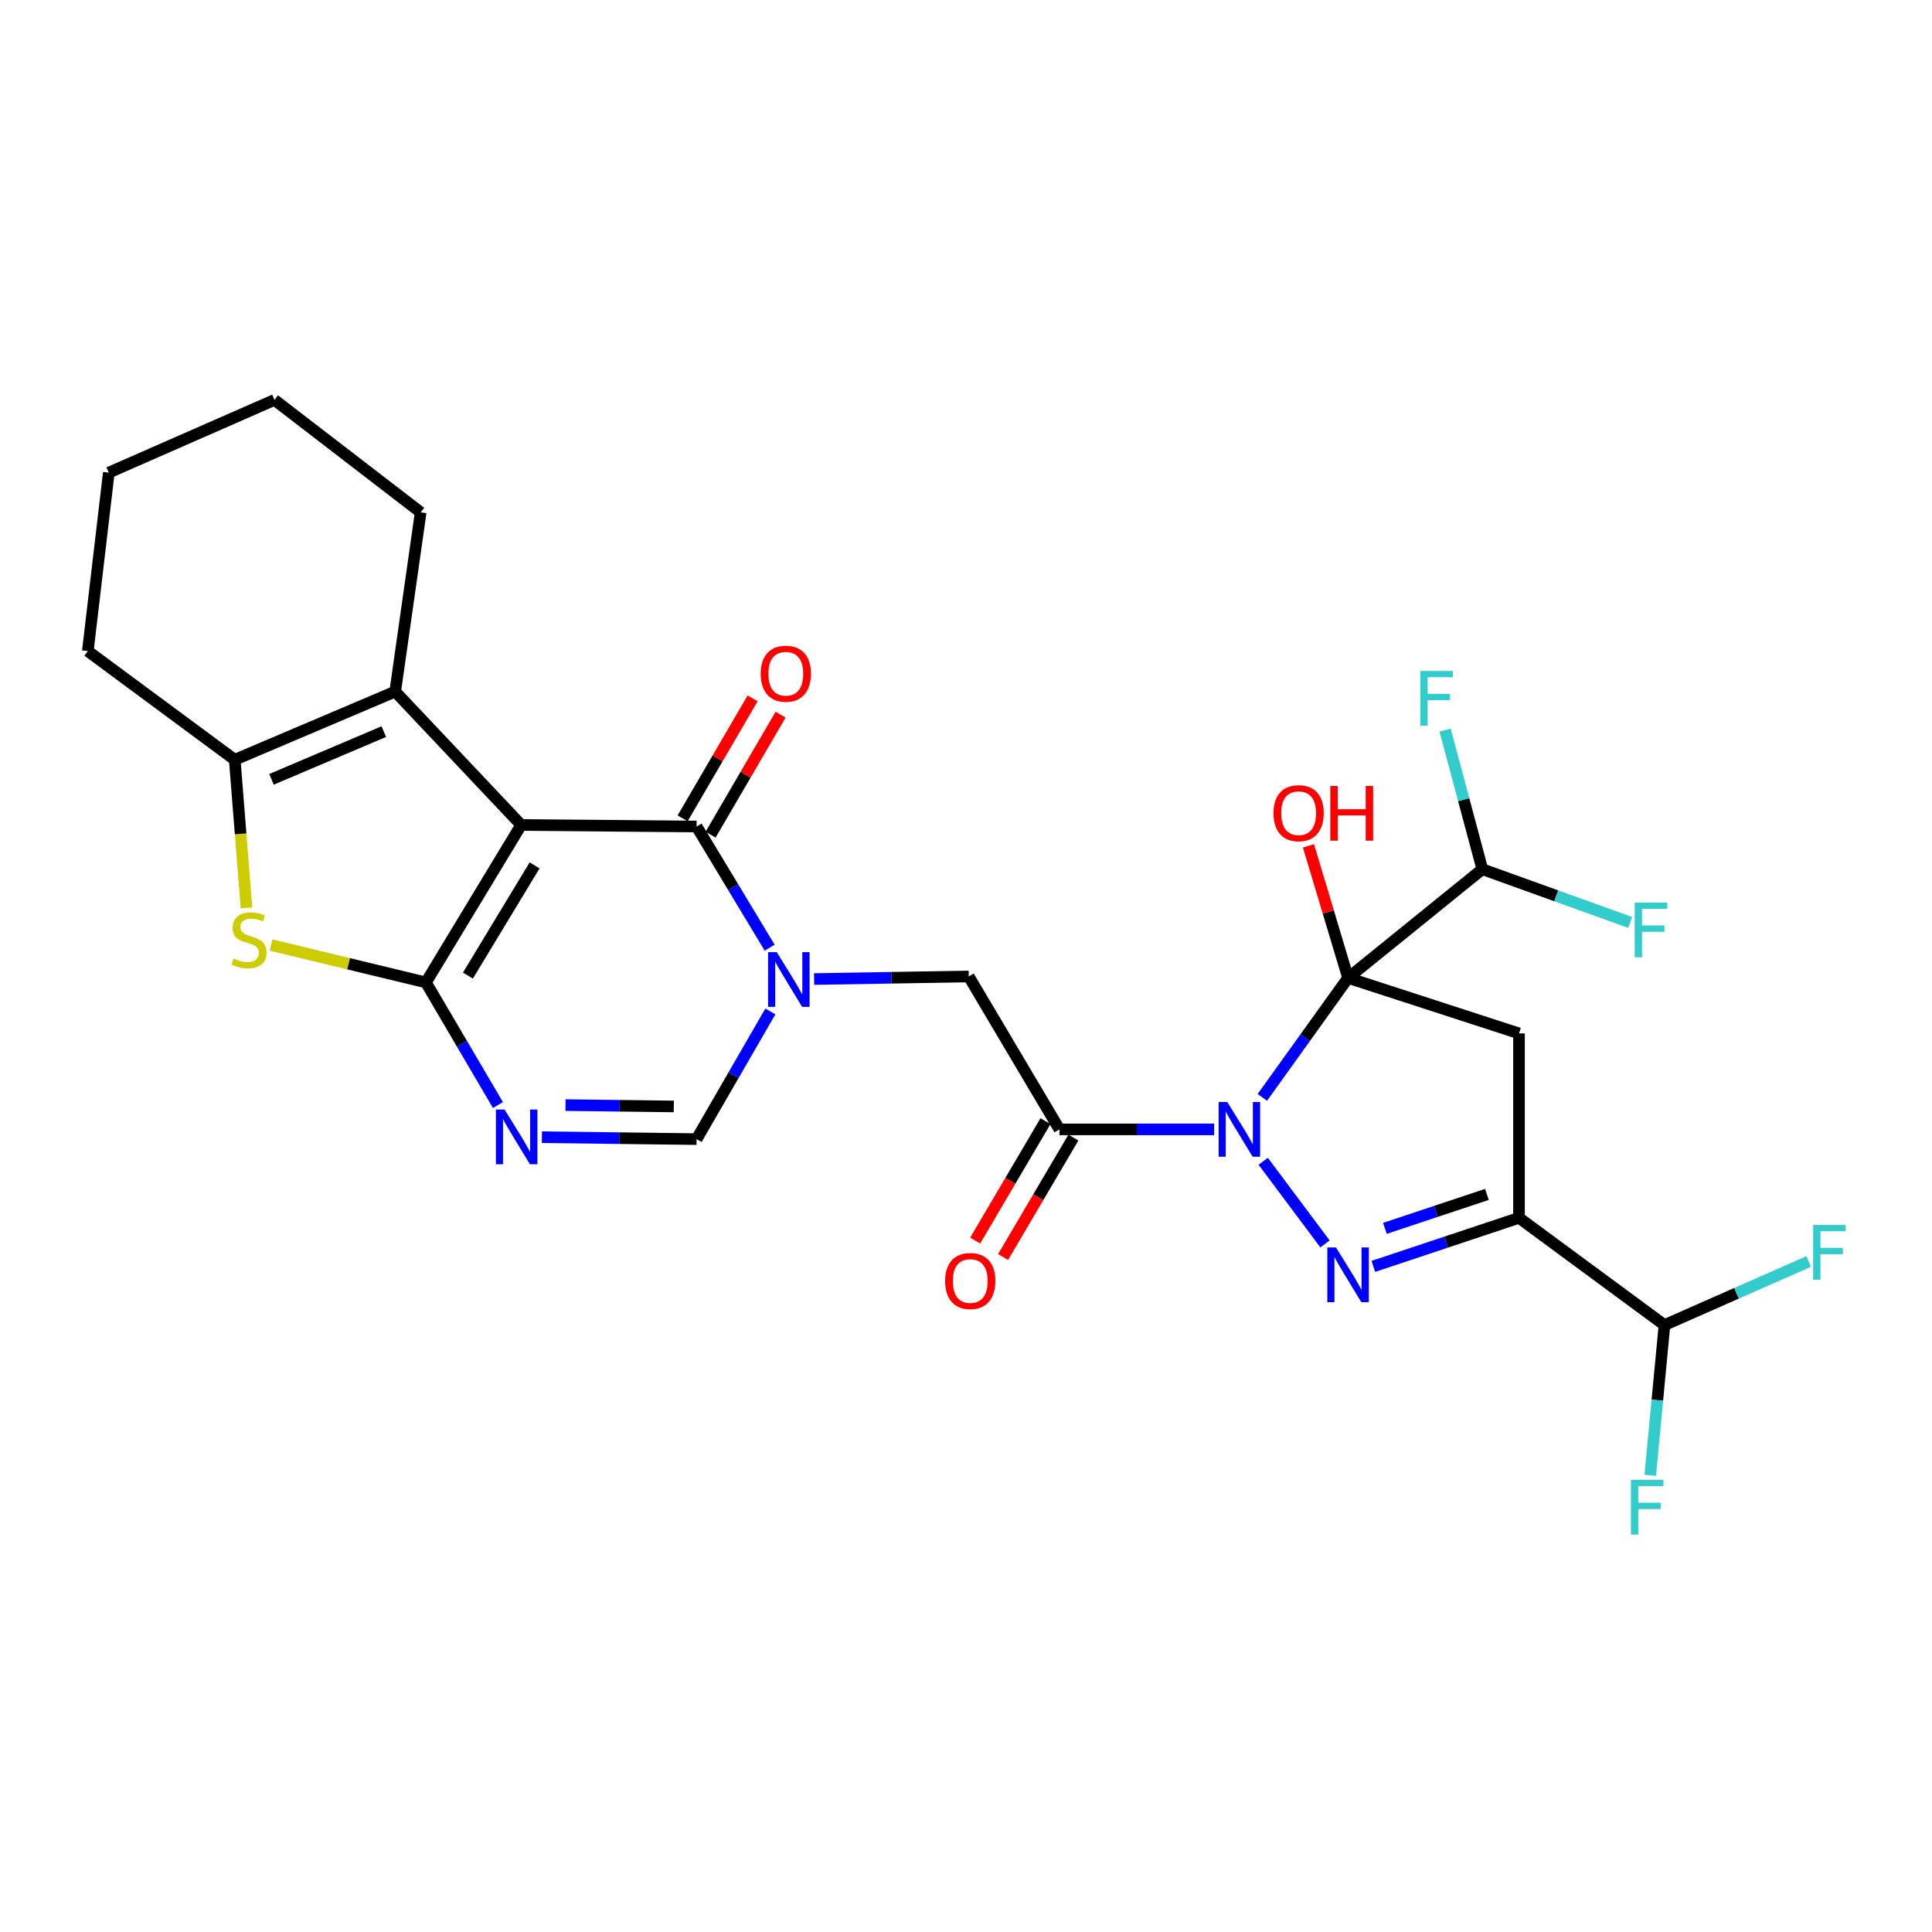 <?xml version='1.0' encoding='iso-8859-1'?>
<svg version='1.1' baseProfile='full'
              xmlns='http://www.w3.org/2000/svg'
                      xmlns:rdkit='http://www.rdkit.org/xml'
                      xmlns:xlink='http://www.w3.org/1999/xlink'
                  xml:space='preserve'
width='1000px' height='1000px' viewBox='0 0 1000 1000'>
<!-- END OF HEADER -->
<rect style='opacity:1.0;fill:#FFFFFF;stroke:none' width='1000' height='1000' x='0' y='0'> </rect>
<path class='bond-0' d='M 653.39,567.994 L 675.573,537.08' style='fill:none;fill-rule:evenodd;stroke:#0000FF;stroke-width:6px;stroke-linecap:butt;stroke-linejoin:miter;stroke-opacity:1' />
<path class='bond-0' d='M 675.573,537.08 L 697.757,506.167' style='fill:none;fill-rule:evenodd;stroke:#000000;stroke-width:6px;stroke-linecap:butt;stroke-linejoin:miter;stroke-opacity:1' />
<path class='bond-3' d='M 653.837,601.076 L 685.803,643.843' style='fill:none;fill-rule:evenodd;stroke:#0000FF;stroke-width:6px;stroke-linecap:butt;stroke-linejoin:miter;stroke-opacity:1' />
<path class='bond-9' d='M 628.429,584.567 L 588.396,584.567' style='fill:none;fill-rule:evenodd;stroke:#0000FF;stroke-width:6px;stroke-linecap:butt;stroke-linejoin:miter;stroke-opacity:1' />
<path class='bond-9' d='M 588.396,584.567 L 548.362,584.567' style='fill:none;fill-rule:evenodd;stroke:#000000;stroke-width:6px;stroke-linecap:butt;stroke-linejoin:miter;stroke-opacity:1' />
<path class='bond-7' d='M 697.757,506.167 L 786.235,534.892' style='fill:none;fill-rule:evenodd;stroke:#000000;stroke-width:6px;stroke-linecap:butt;stroke-linejoin:miter;stroke-opacity:1' />
<path class='bond-15' d='M 697.757,506.167 L 767.243,449.898' style='fill:none;fill-rule:evenodd;stroke:#000000;stroke-width:6px;stroke-linecap:butt;stroke-linejoin:miter;stroke-opacity:1' />
<path class='bond-19' d='M 697.757,506.167 L 687.506,471.986' style='fill:none;fill-rule:evenodd;stroke:#000000;stroke-width:6px;stroke-linecap:butt;stroke-linejoin:miter;stroke-opacity:1' />
<path class='bond-19' d='M 687.506,471.986 L 677.255,437.806' style='fill:none;fill-rule:evenodd;stroke:#FF0000;stroke-width:6px;stroke-linecap:butt;stroke-linejoin:miter;stroke-opacity:1' />
<path class='bond-1' d='M 269.757,427.012 L 360.563,427.804' style='fill:none;fill-rule:evenodd;stroke:#000000;stroke-width:6px;stroke-linecap:butt;stroke-linejoin:miter;stroke-opacity:1' />
<path class='bond-11' d='M 269.757,427.012 L 204.555,357.955' style='fill:none;fill-rule:evenodd;stroke:#000000;stroke-width:6px;stroke-linecap:butt;stroke-linejoin:miter;stroke-opacity:1' />
<path class='bond-29' d='M 269.757,427.012 L 220.455,508.505' style='fill:none;fill-rule:evenodd;stroke:#000000;stroke-width:6px;stroke-linecap:butt;stroke-linejoin:miter;stroke-opacity:1' />
<path class='bond-29' d='M 276.706,447.915 L 242.195,504.959' style='fill:none;fill-rule:evenodd;stroke:#000000;stroke-width:6px;stroke-linecap:butt;stroke-linejoin:miter;stroke-opacity:1' />
<path class='bond-2' d='M 220.455,508.505 L 239.097,540.239' style='fill:none;fill-rule:evenodd;stroke:#000000;stroke-width:6px;stroke-linecap:butt;stroke-linejoin:miter;stroke-opacity:1' />
<path class='bond-2' d='M 239.097,540.239 L 257.739,571.973' style='fill:none;fill-rule:evenodd;stroke:#0000FF;stroke-width:6px;stroke-linecap:butt;stroke-linejoin:miter;stroke-opacity:1' />
<path class='bond-10' d='M 220.455,508.505 L 180.383,498.829' style='fill:none;fill-rule:evenodd;stroke:#000000;stroke-width:6px;stroke-linecap:butt;stroke-linejoin:miter;stroke-opacity:1' />
<path class='bond-10' d='M 180.383,498.829 L 140.31,489.153' style='fill:none;fill-rule:evenodd;stroke:#CCCC00;stroke-width:6px;stroke-linecap:butt;stroke-linejoin:miter;stroke-opacity:1' />
<path class='bond-4' d='M 710.829,655.482 L 748.532,642.919' style='fill:none;fill-rule:evenodd;stroke:#0000FF;stroke-width:6px;stroke-linecap:butt;stroke-linejoin:miter;stroke-opacity:1' />
<path class='bond-4' d='M 748.532,642.919 L 786.235,630.357' style='fill:none;fill-rule:evenodd;stroke:#000000;stroke-width:6px;stroke-linecap:butt;stroke-linejoin:miter;stroke-opacity:1' />
<path class='bond-4' d='M 716.84,635.806 L 743.232,627.013' style='fill:none;fill-rule:evenodd;stroke:#0000FF;stroke-width:6px;stroke-linecap:butt;stroke-linejoin:miter;stroke-opacity:1' />
<path class='bond-4' d='M 743.232,627.013 L 769.624,618.219' style='fill:none;fill-rule:evenodd;stroke:#000000;stroke-width:6px;stroke-linecap:butt;stroke-linejoin:miter;stroke-opacity:1' />
<path class='bond-16' d='M 786.235,630.357 L 861.524,685.852' style='fill:none;fill-rule:evenodd;stroke:#000000;stroke-width:6px;stroke-linecap:butt;stroke-linejoin:miter;stroke-opacity:1' />
<path class='bond-28' d='M 786.235,630.357 L 786.235,534.892' style='fill:none;fill-rule:evenodd;stroke:#000000;stroke-width:6px;stroke-linecap:butt;stroke-linejoin:miter;stroke-opacity:1' />
<path class='bond-5' d='M 421.368,506.757 L 461.393,506.085' style='fill:none;fill-rule:evenodd;stroke:#0000FF;stroke-width:6px;stroke-linecap:butt;stroke-linejoin:miter;stroke-opacity:1' />
<path class='bond-5' d='M 461.393,506.085 L 501.417,505.412' style='fill:none;fill-rule:evenodd;stroke:#000000;stroke-width:6px;stroke-linecap:butt;stroke-linejoin:miter;stroke-opacity:1' />
<path class='bond-6' d='M 398.369,490.506 L 379.466,459.155' style='fill:none;fill-rule:evenodd;stroke:#0000FF;stroke-width:6px;stroke-linecap:butt;stroke-linejoin:miter;stroke-opacity:1' />
<path class='bond-6' d='M 379.466,459.155 L 360.563,427.804' style='fill:none;fill-rule:evenodd;stroke:#000000;stroke-width:6px;stroke-linecap:butt;stroke-linejoin:miter;stroke-opacity:1' />
<path class='bond-13' d='M 398.741,523.523 L 379.652,556.564' style='fill:none;fill-rule:evenodd;stroke:#0000FF;stroke-width:6px;stroke-linecap:butt;stroke-linejoin:miter;stroke-opacity:1' />
<path class='bond-13' d='M 379.652,556.564 L 360.563,589.606' style='fill:none;fill-rule:evenodd;stroke:#000000;stroke-width:6px;stroke-linecap:butt;stroke-linejoin:miter;stroke-opacity:1' />
<path class='bond-17' d='M 367.805,432.027 L 385.918,400.971' style='fill:none;fill-rule:evenodd;stroke:#000000;stroke-width:6px;stroke-linecap:butt;stroke-linejoin:miter;stroke-opacity:1' />
<path class='bond-17' d='M 385.918,400.971 L 404.032,369.915' style='fill:none;fill-rule:evenodd;stroke:#FF0000;stroke-width:6px;stroke-linecap:butt;stroke-linejoin:miter;stroke-opacity:1' />
<path class='bond-17' d='M 353.322,423.58 L 371.436,392.524' style='fill:none;fill-rule:evenodd;stroke:#000000;stroke-width:6px;stroke-linecap:butt;stroke-linejoin:miter;stroke-opacity:1' />
<path class='bond-17' d='M 371.436,392.524 L 389.549,361.468' style='fill:none;fill-rule:evenodd;stroke:#FF0000;stroke-width:6px;stroke-linecap:butt;stroke-linejoin:miter;stroke-opacity:1' />
<path class='bond-8' d='M 280.487,588.613 L 320.525,589.109' style='fill:none;fill-rule:evenodd;stroke:#0000FF;stroke-width:6px;stroke-linecap:butt;stroke-linejoin:miter;stroke-opacity:1' />
<path class='bond-8' d='M 320.525,589.109 L 360.563,589.606' style='fill:none;fill-rule:evenodd;stroke:#000000;stroke-width:6px;stroke-linecap:butt;stroke-linejoin:miter;stroke-opacity:1' />
<path class='bond-8' d='M 292.707,571.997 L 320.733,572.344' style='fill:none;fill-rule:evenodd;stroke:#0000FF;stroke-width:6px;stroke-linecap:butt;stroke-linejoin:miter;stroke-opacity:1' />
<path class='bond-8' d='M 320.733,572.344 L 348.76,572.692' style='fill:none;fill-rule:evenodd;stroke:#000000;stroke-width:6px;stroke-linecap:butt;stroke-linejoin:miter;stroke-opacity:1' />
<path class='bond-14' d='M 548.362,584.567 L 501.417,505.412' style='fill:none;fill-rule:evenodd;stroke:#000000;stroke-width:6px;stroke-linecap:butt;stroke-linejoin:miter;stroke-opacity:1' />
<path class='bond-18' d='M 541.139,580.312 L 522.939,611.215' style='fill:none;fill-rule:evenodd;stroke:#000000;stroke-width:6px;stroke-linecap:butt;stroke-linejoin:miter;stroke-opacity:1' />
<path class='bond-18' d='M 522.939,611.215 L 504.74,642.118' style='fill:none;fill-rule:evenodd;stroke:#FF0000;stroke-width:6px;stroke-linecap:butt;stroke-linejoin:miter;stroke-opacity:1' />
<path class='bond-18' d='M 555.585,588.821 L 537.386,619.723' style='fill:none;fill-rule:evenodd;stroke:#000000;stroke-width:6px;stroke-linecap:butt;stroke-linejoin:miter;stroke-opacity:1' />
<path class='bond-18' d='M 537.386,619.723 L 519.187,650.626' style='fill:none;fill-rule:evenodd;stroke:#FF0000;stroke-width:6px;stroke-linecap:butt;stroke-linejoin:miter;stroke-opacity:1' />
<path class='bond-30' d='M 127.573,469.936 L 124.54,431.592' style='fill:none;fill-rule:evenodd;stroke:#CCCC00;stroke-width:6px;stroke-linecap:butt;stroke-linejoin:miter;stroke-opacity:1' />
<path class='bond-30' d='M 124.54,431.592 L 121.507,393.247' style='fill:none;fill-rule:evenodd;stroke:#000000;stroke-width:6px;stroke-linecap:butt;stroke-linejoin:miter;stroke-opacity:1' />
<path class='bond-12' d='M 204.555,357.955 L 121.507,393.247' style='fill:none;fill-rule:evenodd;stroke:#000000;stroke-width:6px;stroke-linecap:butt;stroke-linejoin:miter;stroke-opacity:1' />
<path class='bond-12' d='M 198.655,378.679 L 140.522,403.384' style='fill:none;fill-rule:evenodd;stroke:#000000;stroke-width:6px;stroke-linecap:butt;stroke-linejoin:miter;stroke-opacity:1' />
<path class='bond-24' d='M 204.555,357.955 L 217.745,265.201' style='fill:none;fill-rule:evenodd;stroke:#000000;stroke-width:6px;stroke-linecap:butt;stroke-linejoin:miter;stroke-opacity:1' />
<path class='bond-25' d='M 121.507,393.247 L 45.455,336.997' style='fill:none;fill-rule:evenodd;stroke:#000000;stroke-width:6px;stroke-linecap:butt;stroke-linejoin:miter;stroke-opacity:1' />
<path class='bond-20' d='M 767.243,449.898 L 805.521,463.682' style='fill:none;fill-rule:evenodd;stroke:#000000;stroke-width:6px;stroke-linecap:butt;stroke-linejoin:miter;stroke-opacity:1' />
<path class='bond-20' d='M 805.521,463.682 L 843.799,477.467' style='fill:none;fill-rule:evenodd;stroke:#33CCCC;stroke-width:6px;stroke-linecap:butt;stroke-linejoin:miter;stroke-opacity:1' />
<path class='bond-21' d='M 767.243,449.898 L 757.606,413.897' style='fill:none;fill-rule:evenodd;stroke:#000000;stroke-width:6px;stroke-linecap:butt;stroke-linejoin:miter;stroke-opacity:1' />
<path class='bond-21' d='M 757.606,413.897 L 747.969,377.897' style='fill:none;fill-rule:evenodd;stroke:#33CCCC;stroke-width:6px;stroke-linecap:butt;stroke-linejoin:miter;stroke-opacity:1' />
<path class='bond-22' d='M 861.524,685.852 L 898.832,669.399' style='fill:none;fill-rule:evenodd;stroke:#000000;stroke-width:6px;stroke-linecap:butt;stroke-linejoin:miter;stroke-opacity:1' />
<path class='bond-22' d='M 898.832,669.399 L 936.139,652.945' style='fill:none;fill-rule:evenodd;stroke:#33CCCC;stroke-width:6px;stroke-linecap:butt;stroke-linejoin:miter;stroke-opacity:1' />
<path class='bond-23' d='M 861.524,685.852 L 857.841,724.729' style='fill:none;fill-rule:evenodd;stroke:#000000;stroke-width:6px;stroke-linecap:butt;stroke-linejoin:miter;stroke-opacity:1' />
<path class='bond-23' d='M 857.841,724.729 L 854.158,763.606' style='fill:none;fill-rule:evenodd;stroke:#33CCCC;stroke-width:6px;stroke-linecap:butt;stroke-linejoin:miter;stroke-opacity:1' />
<path class='bond-26' d='M 217.745,265.201 L 142.074,206.995' style='fill:none;fill-rule:evenodd;stroke:#000000;stroke-width:6px;stroke-linecap:butt;stroke-linejoin:miter;stroke-opacity:1' />
<path class='bond-31' d='M 45.455,336.997 L 56.315,244.625' style='fill:none;fill-rule:evenodd;stroke:#000000;stroke-width:6px;stroke-linecap:butt;stroke-linejoin:miter;stroke-opacity:1' />
<path class='bond-27' d='M 142.074,206.995 L 56.315,244.625' style='fill:none;fill-rule:evenodd;stroke:#000000;stroke-width:6px;stroke-linecap:butt;stroke-linejoin:miter;stroke-opacity:1' />
<path  class='atom-0' d='M 635.238 570.407
L 644.518 585.407
Q 645.438 586.887, 646.918 589.567
Q 648.398 592.247, 648.478 592.407
L 648.478 570.407
L 652.238 570.407
L 652.238 598.727
L 648.358 598.727
L 638.398 582.327
Q 637.238 580.407, 635.998 578.207
Q 634.798 576.007, 634.438 575.327
L 634.438 598.727
L 630.758 598.727
L 630.758 570.407
L 635.238 570.407
' fill='#0000FF'/>
<path  class='atom-4' d='M 691.497 645.677
L 700.777 660.677
Q 701.697 662.157, 703.177 664.837
Q 704.657 667.517, 704.737 667.677
L 704.737 645.677
L 708.497 645.677
L 708.497 673.997
L 704.617 673.997
L 694.657 657.597
Q 693.497 655.677, 692.257 653.477
Q 691.057 651.277, 690.697 650.597
L 690.697 673.997
L 687.017 673.997
L 687.017 645.677
L 691.497 645.677
' fill='#0000FF'/>
<path  class='atom-6' d='M 402.04 492.817
L 411.32 507.817
Q 412.24 509.297, 413.72 511.977
Q 415.2 514.657, 415.28 514.817
L 415.28 492.817
L 419.04 492.817
L 419.04 521.137
L 415.16 521.137
L 405.2 504.737
Q 404.04 502.817, 402.8 500.617
Q 401.6 498.417, 401.24 497.737
L 401.24 521.137
L 397.56 521.137
L 397.56 492.817
L 402.04 492.817
' fill='#0000FF'/>
<path  class='atom-9' d='M 261.159 574.291
L 270.439 589.291
Q 271.359 590.771, 272.839 593.451
Q 274.319 596.131, 274.399 596.291
L 274.399 574.291
L 278.159 574.291
L 278.159 602.611
L 274.279 602.611
L 264.319 586.211
Q 263.159 584.291, 261.919 582.091
Q 260.719 579.891, 260.359 579.211
L 260.359 602.611
L 256.679 602.611
L 256.679 574.291
L 261.159 574.291
' fill='#0000FF'/>
<path  class='atom-11' d='M 120.875 496.112
Q 121.195 496.232, 122.515 496.792
Q 123.835 497.352, 125.275 497.712
Q 126.755 498.032, 128.195 498.032
Q 130.875 498.032, 132.435 496.752
Q 133.995 495.432, 133.995 493.152
Q 133.995 491.592, 133.195 490.632
Q 132.435 489.672, 131.235 489.152
Q 130.035 488.632, 128.035 488.032
Q 125.515 487.272, 123.995 486.552
Q 122.515 485.832, 121.435 484.312
Q 120.395 482.792, 120.395 480.232
Q 120.395 476.672, 122.795 474.472
Q 125.235 472.272, 130.035 472.272
Q 133.315 472.272, 137.035 473.832
L 136.115 476.912
Q 132.715 475.512, 130.155 475.512
Q 127.395 475.512, 125.875 476.672
Q 124.355 477.792, 124.395 479.752
Q 124.395 481.272, 125.155 482.192
Q 125.955 483.112, 127.075 483.632
Q 128.235 484.152, 130.155 484.752
Q 132.715 485.552, 134.235 486.352
Q 135.755 487.152, 136.835 488.792
Q 137.955 490.392, 137.955 493.152
Q 137.955 497.072, 135.315 499.192
Q 132.715 501.272, 128.355 501.272
Q 125.835 501.272, 123.915 500.712
Q 122.035 500.192, 119.795 499.272
L 120.875 496.112
' fill='#CCCC00'/>
<path  class='atom-18' d='M 393.735 348.72
Q 393.735 341.92, 397.095 338.12
Q 400.455 334.32, 406.735 334.32
Q 413.015 334.32, 416.375 338.12
Q 419.735 341.92, 419.735 348.72
Q 419.735 355.6, 416.335 359.52
Q 412.935 363.4, 406.735 363.4
Q 400.495 363.4, 397.095 359.52
Q 393.735 355.64, 393.735 348.72
M 406.735 360.2
Q 411.055 360.2, 413.375 357.32
Q 415.735 354.4, 415.735 348.72
Q 415.735 343.16, 413.375 340.36
Q 411.055 337.52, 406.735 337.52
Q 402.415 337.52, 400.055 340.32
Q 397.735 343.12, 397.735 348.72
Q 397.735 354.44, 400.055 357.32
Q 402.415 360.2, 406.735 360.2
' fill='#FF0000'/>
<path  class='atom-19' d='M 489.19 663.047
Q 489.19 656.247, 492.55 652.447
Q 495.91 648.647, 502.19 648.647
Q 508.47 648.647, 511.83 652.447
Q 515.19 656.247, 515.19 663.047
Q 515.19 669.927, 511.79 673.847
Q 508.39 677.727, 502.19 677.727
Q 495.95 677.727, 492.55 673.847
Q 489.19 669.967, 489.19 663.047
M 502.19 674.527
Q 506.51 674.527, 508.83 671.647
Q 511.19 668.727, 511.19 663.047
Q 511.19 657.487, 508.83 654.687
Q 506.51 651.847, 502.19 651.847
Q 497.87 651.847, 495.51 654.647
Q 493.19 657.447, 493.19 663.047
Q 493.19 668.767, 495.51 671.647
Q 497.87 674.527, 502.19 674.527
' fill='#FF0000'/>
<path  class='atom-20' d='M 659.161 420.898
Q 659.161 414.098, 662.521 410.298
Q 665.881 406.498, 672.161 406.498
Q 678.441 406.498, 681.801 410.298
Q 685.161 414.098, 685.161 420.898
Q 685.161 427.778, 681.761 431.698
Q 678.361 435.578, 672.161 435.578
Q 665.921 435.578, 662.521 431.698
Q 659.161 427.818, 659.161 420.898
M 672.161 432.378
Q 676.481 432.378, 678.801 429.498
Q 681.161 426.578, 681.161 420.898
Q 681.161 415.338, 678.801 412.538
Q 676.481 409.698, 672.161 409.698
Q 667.841 409.698, 665.481 412.498
Q 663.161 415.298, 663.161 420.898
Q 663.161 426.618, 665.481 429.498
Q 667.841 432.378, 672.161 432.378
' fill='#FF0000'/>
<path  class='atom-20' d='M 688.561 406.818
L 692.401 406.818
L 692.401 418.858
L 706.881 418.858
L 706.881 406.818
L 710.721 406.818
L 710.721 435.138
L 706.881 435.138
L 706.881 422.058
L 692.401 422.058
L 692.401 435.138
L 688.561 435.138
L 688.561 406.818
' fill='#FF0000'/>
<path  class='atom-21' d='M 846.118 467.174
L 862.958 467.174
L 862.958 470.414
L 849.918 470.414
L 849.918 479.014
L 861.518 479.014
L 861.518 482.294
L 849.918 482.294
L 849.918 495.494
L 846.118 495.494
L 846.118 467.174
' fill='#33CCCC'/>
<path  class='atom-22' d='M 735.146 347.287
L 751.986 347.287
L 751.986 350.527
L 738.946 350.527
L 738.946 359.127
L 750.546 359.127
L 750.546 362.407
L 738.946 362.407
L 738.946 375.607
L 735.146 375.607
L 735.146 347.287
' fill='#33CCCC'/>
<path  class='atom-23' d='M 938.471 634.043
L 955.311 634.043
L 955.311 637.283
L 942.271 637.283
L 942.271 645.883
L 953.871 645.883
L 953.871 649.163
L 942.271 649.163
L 942.271 662.363
L 938.471 662.363
L 938.471 634.043
' fill='#33CCCC'/>
<path  class='atom-24' d='M 844.172 765.973
L 861.012 765.973
L 861.012 769.213
L 847.972 769.213
L 847.972 777.813
L 859.572 777.813
L 859.572 781.093
L 847.972 781.093
L 847.972 794.293
L 844.172 794.293
L 844.172 765.973
' fill='#33CCCC'/>
</svg>

